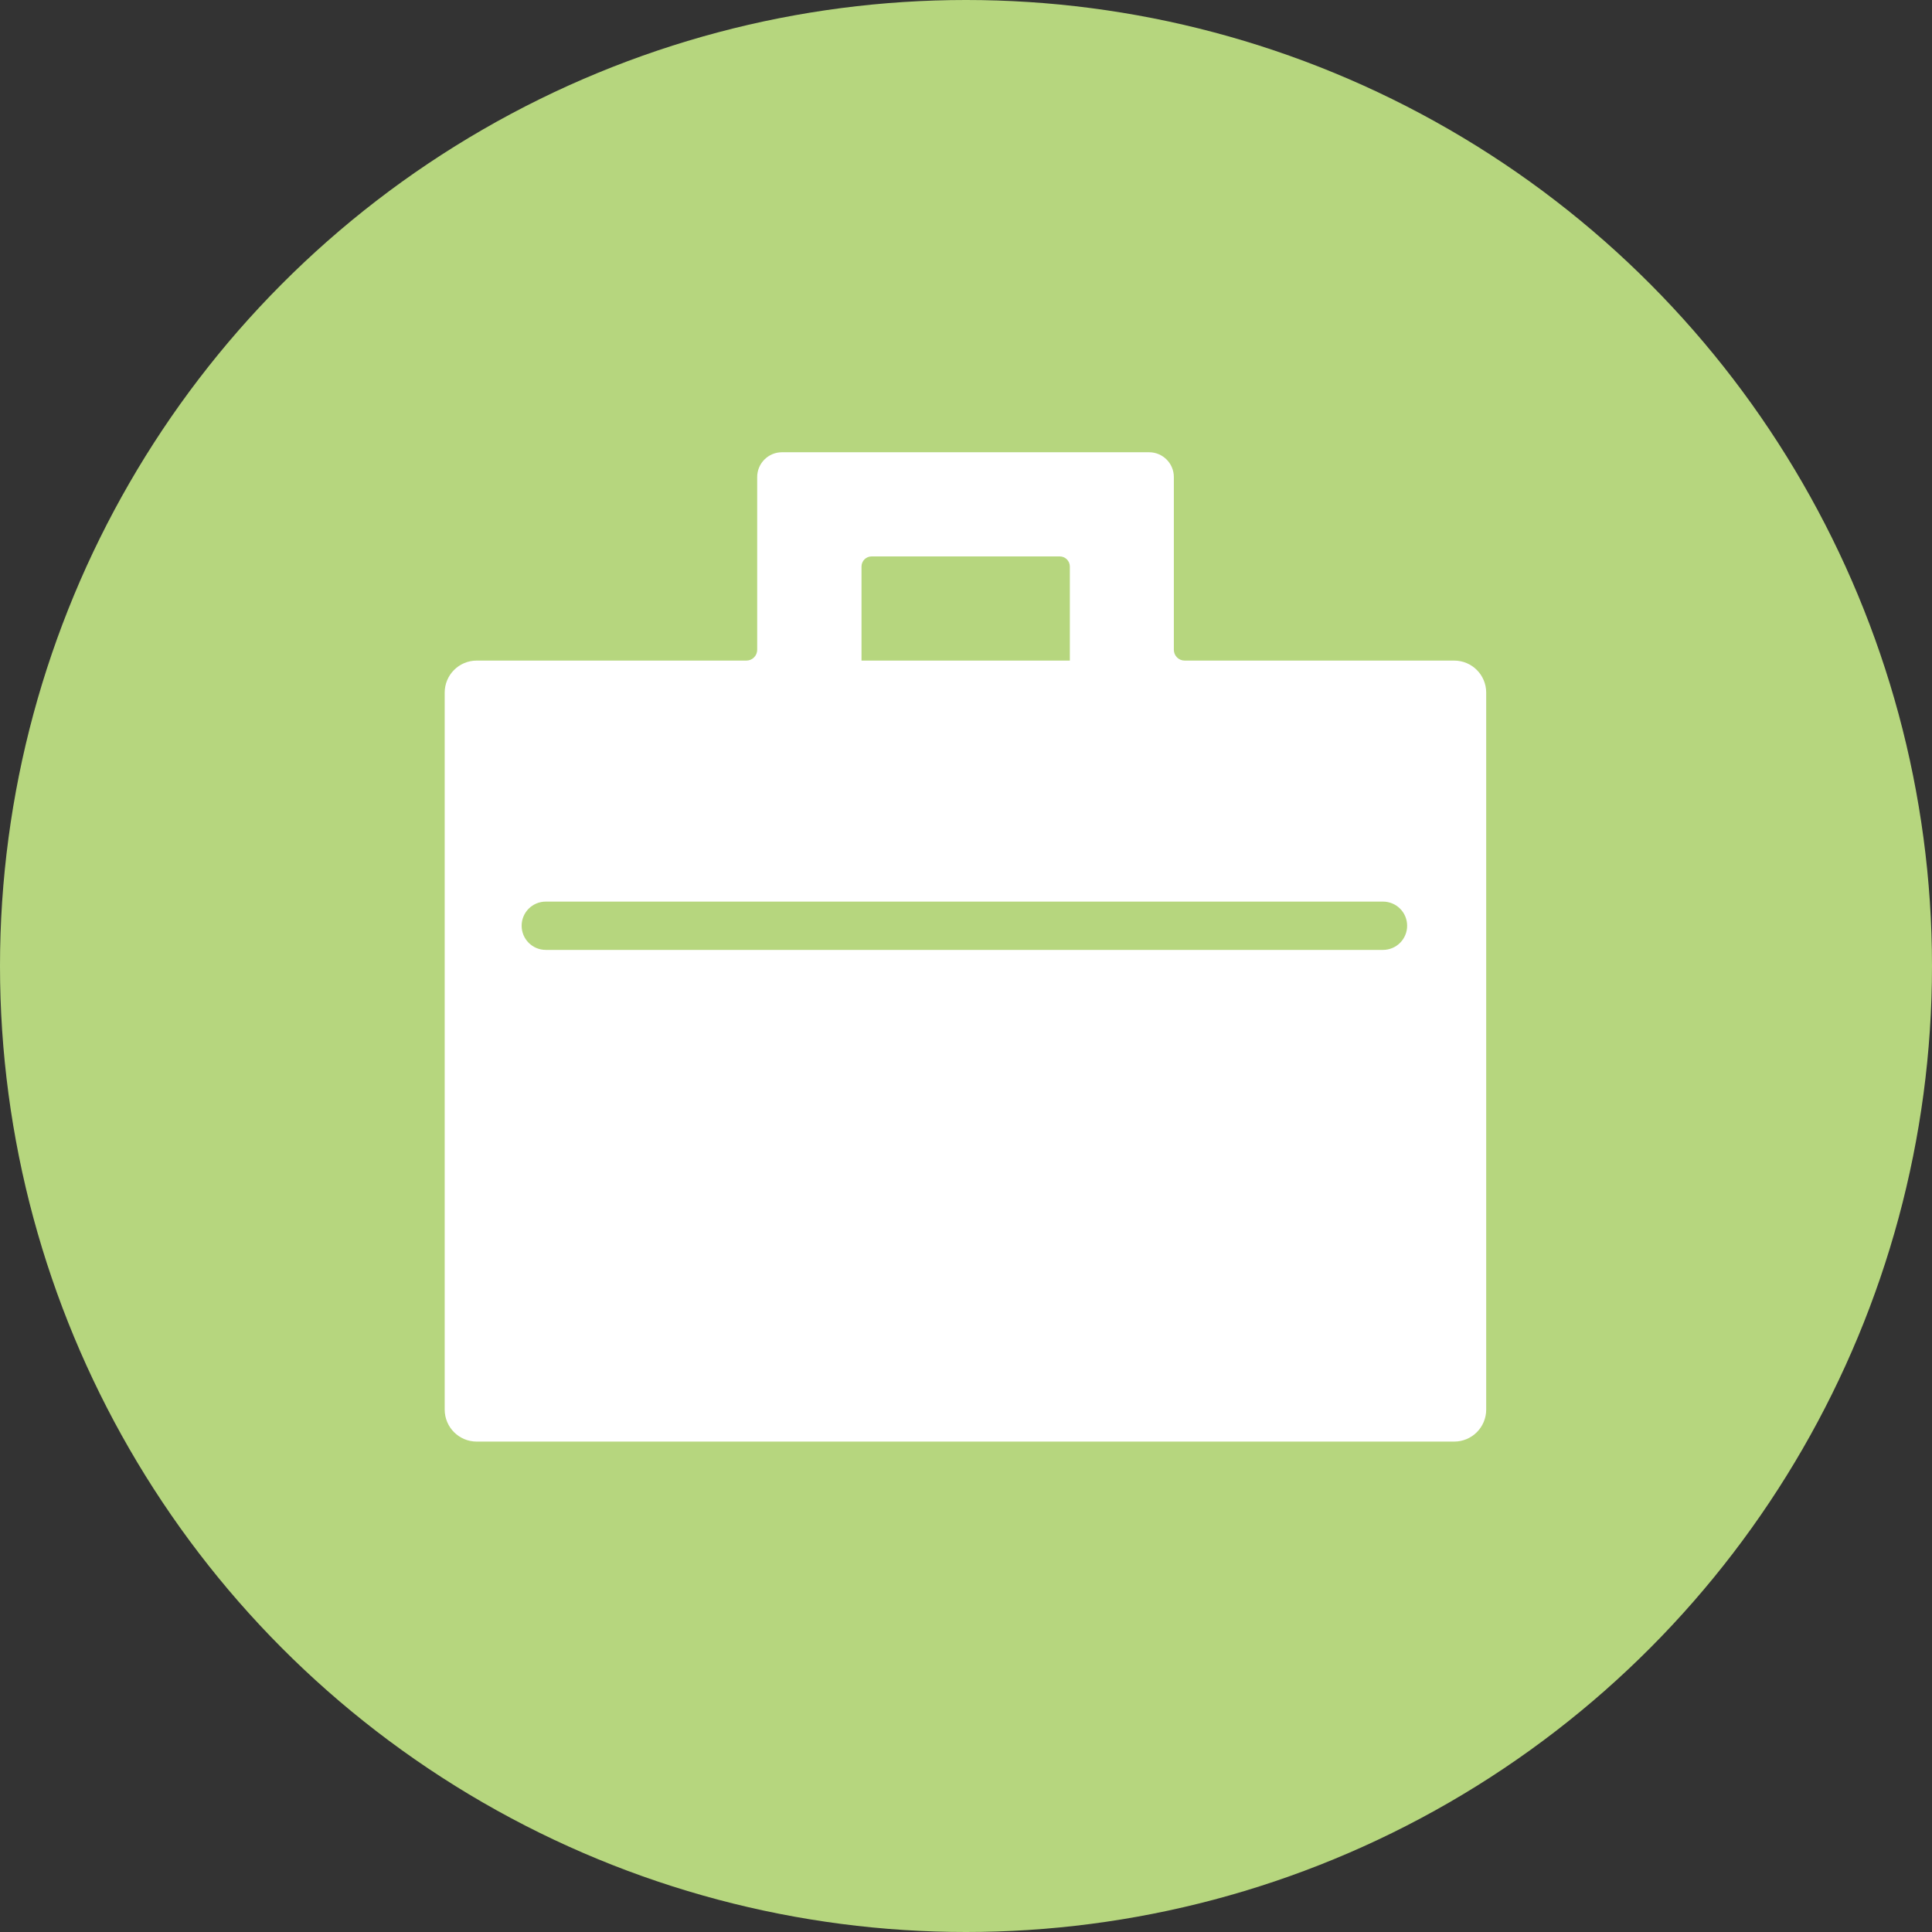 <?xml version="1.0" encoding="UTF-8"?>
<svg id="_レイヤー_2" data-name="レイヤー 2" xmlns="http://www.w3.org/2000/svg" viewBox="0 0 120 120">
  <rect x="0" y="0" width="120" height="120" fill="#333333" stroke="none"/>
  <defs>
    <style>
      .cls-1 {
        fill: #b6d67e;
      }

      .cls-2 {
        fill: #fff;
      }
    </style>
  </defs>
  <g id="_レイヤー_1-2" data-name="レイヤー 1">
    <g>
      <circle class="cls-1" cx="60" cy="60" r="60"/>
      <path class="cls-2" d="M90.33,41.03h-16.75c-.37,0-.67-.3-.67-.67v-10.73c0-.85-.69-1.54-1.54-1.54h-22.8c-.85,0-1.54.69-1.54,1.54v10.73c0,.37-.3.67-.67.67h-16.75c-1.1,0-1.99.89-1.99,1.99v44.53c0,1.1.89,1.99,1.99,1.99h60.71c1.1,0,1.99-.89,1.99-1.99v-44.53c0-1.1-.89-1.99-1.99-1.99ZM53.51,35.19c0-.35.28-.63.63-.63h11.68c.35,0,.63.28.63.63v5.84h-12.94v-5.84ZM85.9,59h-52c-.83,0-1.5-.67-1.5-1.5h0c0-.83.67-1.5,1.5-1.5h52c.83,0,1.5.67,1.5,1.5h0c0,.83-.67,1.5-1.5,1.5Z"/>
    </g>
  </g>
</svg>